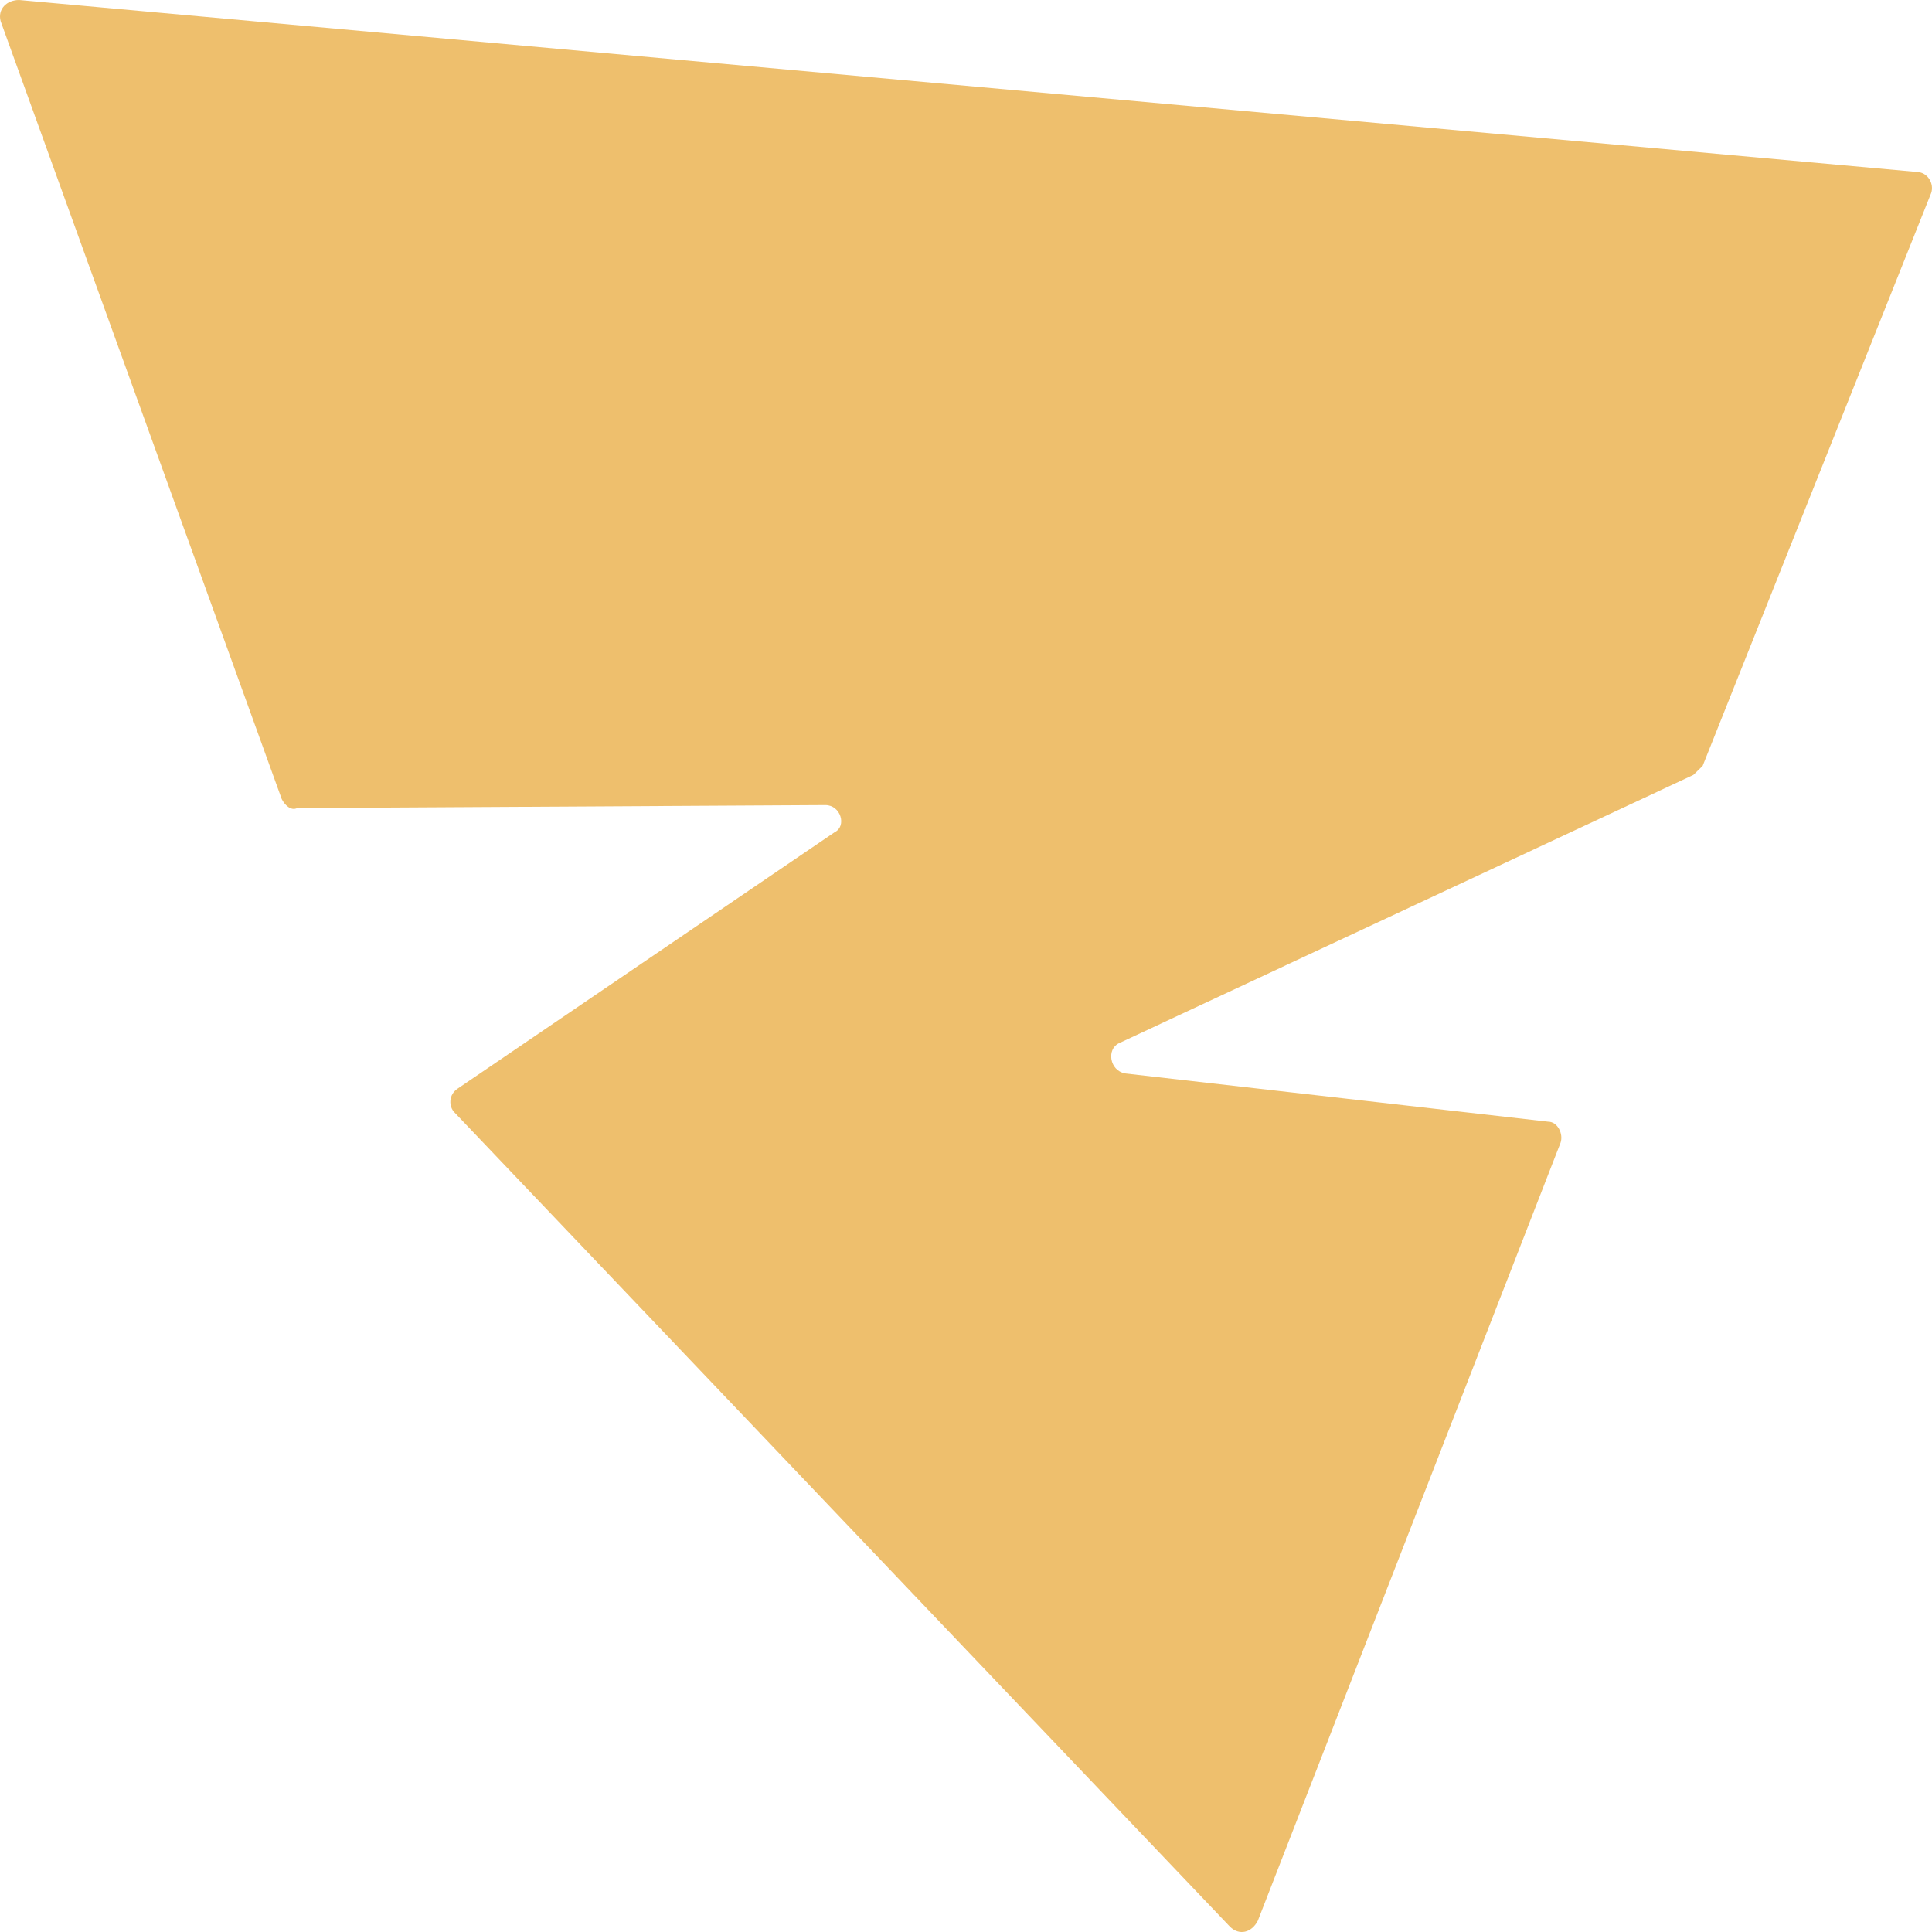 <?xml version="1.0" encoding="UTF-8"?> <svg xmlns="http://www.w3.org/2000/svg" width="38" height="38" viewBox="0 0 38 38" fill="none"> <path d="M37.681 3.38L0.376 0C0.133 0 -0.049 0.178 0.012 0.415L5.541 15.716C5.601 15.835 5.723 15.953 5.844 15.894L16.234 15.835C16.538 15.835 16.659 16.25 16.416 16.369L9.004 21.41C8.821 21.528 8.821 21.765 8.943 21.884L24.193 37.897C24.375 38.075 24.618 38.015 24.74 37.778L30.694 22.477C30.755 22.299 30.633 22.062 30.451 22.062L22.127 21.113C21.823 21.054 21.763 20.639 22.006 20.52L33.306 15.242C33.367 15.182 33.428 15.123 33.489 15.064L37.984 3.796C38.045 3.618 37.924 3.38 37.681 3.38Z" fill="#EEBF6D"></path> </svg> 